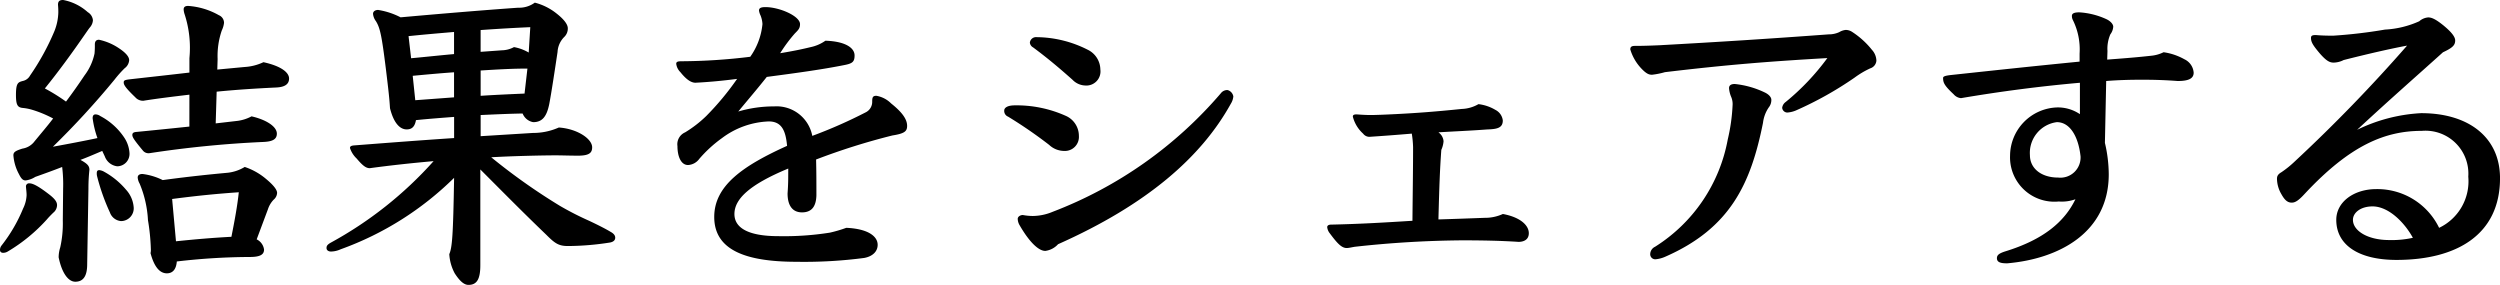 <svg xmlns="http://www.w3.org/2000/svg" width="163.842" height="18.669" viewBox="0 0 163.842 18.669"><path d="M18.4-3.192a1.632,1.632,0,0,1,.378-.63A.613.613,0,0,0,19-4.263c0-.21-.252-.525-.735-.924a4.2,4.2,0,0,0-1.386-.777,2.705,2.705,0,0,1-1.092.378c-1.113.105-2.415.231-4.284.483a4.113,4.113,0,0,0-1.323-.4c-.21,0-.315.084-.315.231a.944.944,0,0,0,.126.4,7.121,7.121,0,0,1,.546,2.394,13.765,13.765,0,0,1,.189,1.89.948.948,0,0,1-.021.273c.252.945.63,1.323,1.071,1.323.357,0,.609-.231.651-.777A42.05,42.05,0,0,1,17.2-.063c.63,0,.945-.126.945-.483a.872.872,0,0,0-.483-.672Zm-6.279-.672c1.6-.21,2.856-.336,4.368-.441-.084.84-.273,1.869-.483,2.919-1.218.063-2.415.168-3.633.294ZM4.956-2.457A7.189,7.189,0,0,1,4.788-.693a2.223,2.223,0,0,0-.105.651c.21,1.029.63,1.6,1.092,1.6.483,0,.756-.315.777-1.05l.084-5.061A11.241,11.241,0,0,1,6.7-5.775c0-.252-.126-.4-.588-.651.336-.126.693-.273,1.428-.588l.168.357a.991.991,0,0,0,.819.651.813.813,0,0,0,.8-.861,2.048,2.048,0,0,0-.336-1.008A4.265,4.265,0,0,0,7.413-9.3.554.554,0,0,0,7.1-9.408q-.189,0-.189.252a6.284,6.284,0,0,0,.315,1.3c-.882.189-1.89.378-2.919.567a54.367,54.367,0,0,0,4.032-4.389,7.517,7.517,0,0,1,.672-.756.713.713,0,0,0,.294-.525c0-.252-.273-.525-.693-.8A3.729,3.729,0,0,0,7.329-14.3c-.168,0-.273.084-.273.315a5.5,5.5,0,0,1-.021.588,3.576,3.576,0,0,1-.651,1.428c-.378.567-.777,1.134-1.218,1.722a12.114,12.114,0,0,0-1.386-.861c.882-1.092,1.743-2.268,2.541-3.423.252-.357.315-.462.42-.588a.777.777,0,0,0,.189-.462.689.689,0,0,0-.336-.525,3.336,3.336,0,0,0-1.617-.8c-.252,0-.336.1-.336.315a4.983,4.983,0,0,1,.021.5,3.507,3.507,0,0,1-.252,1.218,15.912,15.912,0,0,1-1.6,2.919.707.707,0,0,1-.483.357c-.315.084-.441.147-.441.924,0,.63.1.8.42.84a3.166,3.166,0,0,1,.651.126,7.525,7.525,0,0,1,1.365.567c-.378.5-.819,1.008-1.281,1.575a1.231,1.231,0,0,1-.735.4c-.462.147-.588.231-.588.441A3.041,3.041,0,0,0,2.079-5.5c.147.294.252.42.441.42a1.528,1.528,0,0,0,.63-.231c.588-.21,1.176-.42,1.764-.651a9.479,9.479,0,0,1,.063,1.428ZM13.251-8.61c-1.2.126-2.436.252-3.528.357-.126.021-.21.063-.21.189,0,.147.1.315.693,1.029a.474.474,0,0,0,.441.168A70.321,70.321,0,0,1,18.06-7.6c.63-.021.924-.168.924-.546,0-.483-.735-.924-1.659-1.134a2.685,2.685,0,0,1-.9.294l-1.449.168.063-2.079c1.26-.126,2.562-.21,3.885-.273.567-.021.861-.21.861-.588,0-.4-.525-.819-1.68-1.071a3.343,3.343,0,0,1-1.239.315l-1.785.168.021-.693a5.154,5.154,0,0,1,.273-1.869,1.584,1.584,0,0,0,.147-.5.541.541,0,0,0-.336-.5,4.722,4.722,0,0,0-2.016-.609c-.21,0-.294.084-.294.231a1.167,1.167,0,0,0,.063.315,7.093,7.093,0,0,1,.315,2.877v.945c-1.26.147-2.6.294-3.906.441-.357.042-.4.084-.4.21,0,.147.1.336.756.966a.674.674,0,0,0,.525.231c.924-.147,1.953-.273,3.024-.4ZM2.541-4.683c.021.252.042.4.042.567a2.185,2.185,0,0,1-.231.882A10.182,10.182,0,0,1,.945-.819.459.459,0,0,0,.84-.525c0,.126.084.189.21.189A.574.574,0,0,0,1.344-.42,10.972,10.972,0,0,0,3.927-2.541c.105-.126.231-.252.4-.42a.651.651,0,0,0,.252-.5c0-.231-.168-.441-.588-.756-.714-.546-1.029-.672-1.218-.672A.2.2,0,0,0,2.541-4.683ZM8.778-2.415A.837.837,0,0,0,9.6-3.339a1.928,1.928,0,0,0-.5-1.134A5.09,5.09,0,0,0,7.665-5.649a.785.785,0,0,0-.315-.105c-.126,0-.168.063-.168.21a.723.723,0,0,0,.021.189,13.453,13.453,0,0,0,.84,2.373A.846.846,0,0,0,8.778-2.415ZM32.34-7.98V-9.366c.924-.042,1.827-.084,2.751-.1a.919.919,0,0,0,.693.567c.588,0,.882-.357,1.05-1.176.147-.756.378-2.31.546-3.423a1.5,1.5,0,0,1,.441-.987.76.76,0,0,0,.231-.567c0-.252-.252-.588-.735-.966a3.791,3.791,0,0,0-1.428-.714A1.726,1.726,0,0,1,34.8-16.4c-2.1.147-4.893.378-7.707.63a4.816,4.816,0,0,0-1.47-.483c-.231,0-.336.126-.336.252a.945.945,0,0,0,.189.483c.273.441.378.924.651,3.108.189,1.554.231,1.953.273,2.6.252,1.008.672,1.386,1.092,1.386.294,0,.525-.126.609-.609.84-.084,1.659-.147,2.5-.21v1.386c-1.932.126-4.116.294-6.573.483-.21.021-.252.084-.252.168a1.654,1.654,0,0,0,.441.693c.42.5.63.63.861.63,1.386-.189,2.772-.336,4.179-.462A25.286,25.286,0,0,1,22.491-.987c-.21.126-.252.21-.252.336,0,.147.126.231.294.231a1.588,1.588,0,0,0,.63-.147A20.418,20.418,0,0,0,30.6-5.25c-.063,3.8-.126,4.557-.315,5a3.026,3.026,0,0,0,.357,1.26c.273.42.567.756.9.756.567,0,.777-.4.777-1.3V-5.8c1.428,1.428,2.751,2.772,4.326,4.284.546.546.8.735,1.407.735a18.058,18.058,0,0,0,2.772-.231c.21-.042.336-.147.336-.315,0-.147-.1-.273-.294-.378-.273-.168-.8-.441-1.428-.735a19.864,19.864,0,0,1-1.89-.966,39.806,39.806,0,0,1-4.515-3.192c1.407-.084,3.444-.126,4.221-.126.441,0,.882.021,1.47.021.735,0,.924-.189.924-.546,0-.567-.987-1.218-2.184-1.3a4.127,4.127,0,0,1-1.7.357Zm2.877-2.793c-.966.042-1.911.084-2.877.147v-1.659c1.029-.063,2.037-.126,3.066-.126Zm.273-2.688a2.9,2.9,0,0,0-.966-.357,1.742,1.742,0,0,1-.8.21l-1.386.1v-1.428c1.176-.084,2.289-.147,3.255-.189Zm-4.893.1c-.945.084-1.89.189-2.814.273l-.168-1.449c1.008-.105,2-.189,2.982-.273Zm0,2.835-2.541.189-.168-1.6c.9-.084,1.806-.168,2.709-.231Zm21.9,5.25c0,.378-.021.756-.042,1.05,0,.861.378,1.239.945,1.239.63,0,.924-.378.945-1.113,0-.756,0-1.6-.021-2.352a43.342,43.342,0,0,1,5-1.575c.8-.126.966-.273.966-.63,0-.441-.336-.9-1.05-1.47a1.785,1.785,0,0,0-.966-.5c-.231,0-.273.1-.273.378a.762.762,0,0,1-.4.693A31.479,31.479,0,0,1,54.075-8a2.382,2.382,0,0,0-2.5-1.932,8.244,8.244,0,0,0-2.352.336c.693-.84,1.239-1.47,1.869-2.268,2.079-.273,3.7-.5,5.082-.777.525-.1.672-.21.672-.63,0-.5-.609-.924-1.911-.966a2.608,2.608,0,0,1-.966.42c-.609.147-1.113.252-2,.4a9.8,9.8,0,0,1,.966-1.3c.231-.231.336-.336.336-.609,0-.525-1.344-1.113-2.268-1.113-.336,0-.42.084-.42.231a1.107,1.107,0,0,0,.1.315,1.746,1.746,0,0,1,.126.567,4.421,4.421,0,0,1-.8,2.142,38.224,38.224,0,0,1-4.515.294c-.252,0-.336.042-.336.168a.935.935,0,0,0,.273.546c.4.5.714.693.987.693.84-.042,1.764-.126,2.73-.252A18.1,18.1,0,0,1,47.124-9.3a7.745,7.745,0,0,1-1.386,1.071.849.849,0,0,0-.5.9c0,.672.231,1.239.693,1.239a.971.971,0,0,0,.735-.4,8.476,8.476,0,0,1,1.491-1.365,5.412,5.412,0,0,1,3.066-1.092c.9,0,1.113.693,1.2,1.6C49.5-6.027,47.649-4.725,47.649-2.688c0,2.184,2.079,2.94,5.4,2.94A30.227,30.227,0,0,0,57.477,0c.546-.1.882-.42.882-.861,0-.546-.609-1.05-2.058-1.113a8.546,8.546,0,0,1-1.071.315,19.164,19.164,0,0,1-3.381.231c-2.016,0-2.877-.567-2.877-1.449,0-.966.945-1.911,3.528-2.982ZM68.544-13.8c1.05.777,1.848,1.47,2.583,2.121a1.209,1.209,0,0,0,.84.378.925.925,0,0,0,.987-1.05,1.464,1.464,0,0,0-.84-1.3,7.524,7.524,0,0,0-3.339-.819.406.406,0,0,0-.441.357A.4.4,0,0,0,68.544-13.8ZM66.906-9.261a29.471,29.471,0,0,1,2.688,1.848,1.453,1.453,0,0,0,.987.4A.92.92,0,0,0,71.547-8a1.433,1.433,0,0,0-.882-1.323A7.864,7.864,0,0,0,67.347-10c-.5,0-.693.168-.693.336A.4.4,0,0,0,66.906-9.261ZM70.182-.9c5.838-2.6,9.387-5.712,11.319-9.2a1.112,1.112,0,0,0,.168-.483.521.521,0,0,0-.378-.42.528.528,0,0,0-.441.21,27.377,27.377,0,0,1-11.025,7.77,3.45,3.45,0,0,1-1.3.273,3.773,3.773,0,0,1-.651-.063c-.168,0-.336.105-.336.252a.87.87,0,0,0,.126.42c.63,1.092,1.239,1.68,1.68,1.68A1.362,1.362,0,0,0,70.182-.9ZM95.109-8.232C96.2-8.3,97.188-8.337,98.3-8.421c.63-.021,1.029-.084,1.029-.588a.888.888,0,0,0-.483-.693,2.807,2.807,0,0,0-1.113-.378,2.327,2.327,0,0,1-1.092.315c-1.848.189-3.045.273-4.284.336-.8.042-1.449.063-1.659.063-.336,0-.651-.021-.945-.042-.189,0-.252.042-.252.147a2.235,2.235,0,0,0,.672,1.113.516.516,0,0,0,.42.21c.945-.063,1.785-.126,2.772-.21a6.914,6.914,0,0,1,.084.882c0,1.365-.021,2.646-.042,4.83-2.016.126-3.465.21-5.334.252-.126,0-.252.042-.252.168a.77.77,0,0,0,.168.4c.5.672.777.966,1.113.966.147,0,.378-.063.546-.084a68.164,68.164,0,0,1,7.014-.42c1.239,0,2.478.021,3.7.1.315,0,.672-.126.672-.567,0-.525-.567-1.05-1.7-1.26a2.81,2.81,0,0,1-1.2.252c-1.134.042-1.68.063-3.024.105.063-2.415.1-3.3.189-4.557a1.739,1.739,0,0,0,.147-.567A.787.787,0,0,0,95.109-8.232ZM121.38-14.8a1.624,1.624,0,0,1-.693.147c-3.99.294-7.224.5-11.109.714-.5.021-1.029.042-1.6.042-.231,0-.294.084-.294.231a3.122,3.122,0,0,0,.714,1.239c.357.378.525.42.714.42a5.014,5.014,0,0,0,.84-.168c4.179-.5,6.993-.714,10.647-.924a15.7,15.7,0,0,1-2.73,2.877.557.557,0,0,0-.231.378.342.342,0,0,0,.336.315,1.783,1.783,0,0,0,.588-.147,23.144,23.144,0,0,0,3.822-2.142,5.757,5.757,0,0,1,1.029-.609.571.571,0,0,0,.4-.5,1.093,1.093,0,0,0-.294-.714,5.418,5.418,0,0,0-1.3-1.176.757.757,0,0,0-.42-.126A1.009,1.009,0,0,0,121.38-14.8Zm-6.846,3.4c-.273,0-.378.105-.378.273a1.783,1.783,0,0,0,.147.588,1.2,1.2,0,0,1,.084.546,12.013,12.013,0,0,1-.315,2.226,10.555,10.555,0,0,1-4.767,7.035.547.547,0,0,0-.315.462.331.331,0,0,0,.357.357,2.018,2.018,0,0,0,.63-.168c4.263-1.869,5.607-4.788,6.405-8.778a2.251,2.251,0,0,1,.378-1.008.769.769,0,0,0,.168-.5c0-.168-.168-.357-.441-.483A5.916,5.916,0,0,0,114.534-11.4Zm24.423-2.163a2.365,2.365,0,0,1,.189-1.092.933.933,0,0,0,.189-.5c0-.168-.189-.378-.462-.5a4.943,4.943,0,0,0-1.764-.441c-.315,0-.483.063-.483.231a.581.581,0,0,0,.063.273,4.337,4.337,0,0,1,.441,2.2v.525c-3.192.315-5.334.546-8.463.882-.336.042-.483.084-.483.189,0,.315.084.5.693,1.071a.715.715,0,0,0,.483.252c2.6-.441,5.166-.777,7.791-1.008v2.058a2.57,2.57,0,0,0-1.512-.441A3.187,3.187,0,0,0,132.573-6.7a2.907,2.907,0,0,0,3.192,3,2.621,2.621,0,0,0,1.092-.147c-.714,1.47-2.079,2.646-4.62,3.423-.378.126-.525.231-.525.441,0,.273.252.336.672.336,3.4-.294,6.657-2.016,6.657-5.838a9.2,9.2,0,0,0-.252-2.058l.084-4.053c.777-.063,1.554-.084,2.352-.084.777,0,1.512.021,2.331.084.693,0,1.05-.147,1.05-.546A1.052,1.052,0,0,0,144-13.02a3.894,3.894,0,0,0-1.365-.462,2.321,2.321,0,0,1-.819.231c-.756.084-1.47.147-2.877.252Zm-1.764,6.909a1.324,1.324,0,0,1-1.47,1.386c-1.092,0-1.848-.588-1.848-1.47A2.032,2.032,0,0,1,135.639-8.9C136.479-8.9,137.046-8,137.193-6.657Zm23.5,4.683a4.5,4.5,0,0,0-4.116-2.541c-1.47,0-2.625.84-2.625,2.016,0,1.638,1.449,2.625,3.948,2.625,3.948,0,6.783-1.659,6.783-5.355,0-2.667-2.037-4.263-5.166-4.263a10.815,10.815,0,0,0-4.2,1.092c2.079-1.932,3.927-3.549,5.628-5.082.63-.294.8-.462.8-.777,0-.273-.336-.63-.8-1.008-.5-.4-.756-.5-.966-.5a1,1,0,0,0-.588.252,6.227,6.227,0,0,1-2.247.546,32.171,32.171,0,0,1-3.4.4c-.126,0-.672,0-1.134-.042-.231,0-.315.042-.315.189,0,.273.126.483.588,1.029.441.5.651.588.9.588a1.488,1.488,0,0,0,.651-.168c1.659-.42,3.129-.756,4.158-.945a102.378,102.378,0,0,1-7.35,7.581,6.615,6.615,0,0,1-.882.714c-.252.147-.294.273-.294.441a2.057,2.057,0,0,0,.294,1.008c.21.378.4.546.672.546.21,0,.42-.105.861-.588,2.982-3.192,5.271-4.116,7.665-4.116a2.812,2.812,0,0,1,3.045,3A3.376,3.376,0,0,1,160.692-1.974Zm-1.722.651a6.4,6.4,0,0,1-1.554.147c-1.407,0-2.373-.609-2.373-1.323,0-.483.525-.882,1.281-.882C157.4-3.381,158.445-2.289,158.97-1.323Z" transform="translate(-0.84 16.905)"/></svg>